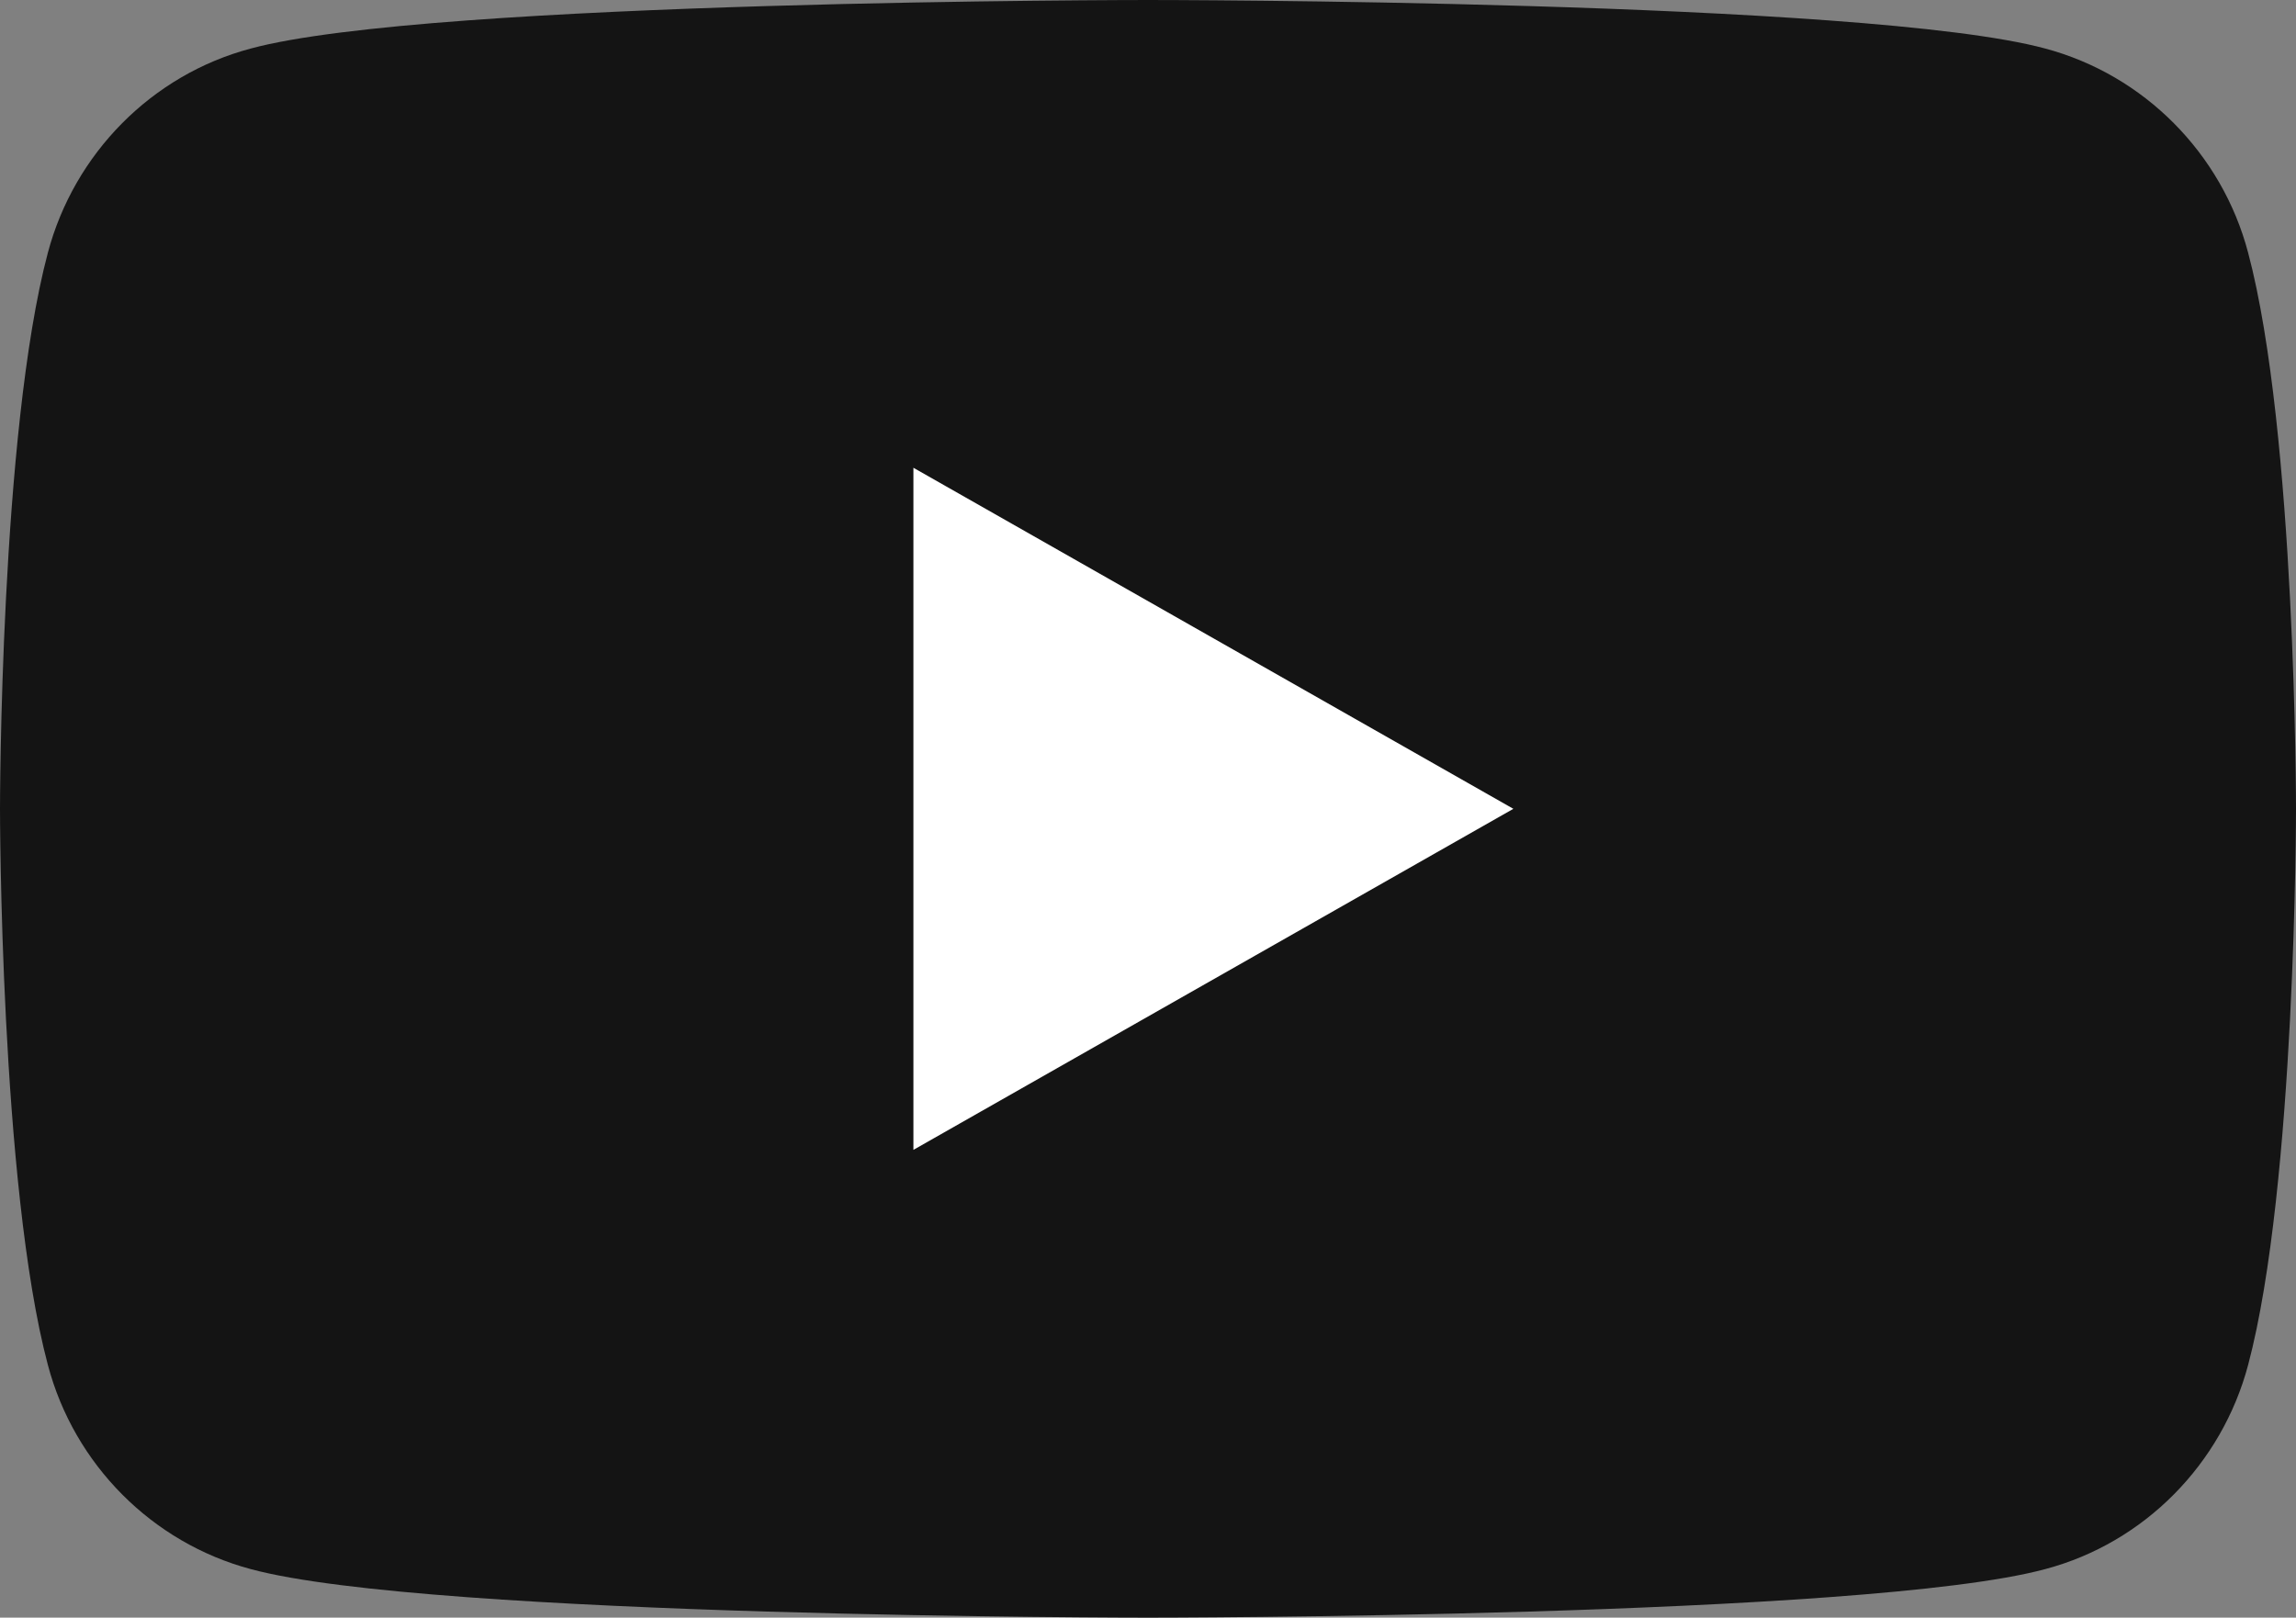 <?xml version="1.0" encoding="UTF-8"?><svg id="_レイヤー_2" xmlns="http://www.w3.org/2000/svg" viewBox="0 0 34.06 24"><rect x="0" y="0" width="34.06" height="24" fill="#808080" stroke="none"/><defs><style>.cls-1{fill:#fff;}.cls-2{fill:#141414;}</style></defs><g id="main"><path class="cls-2" d="m33.35,3.75c-.39-1.48-1.55-2.64-3.01-3.03-2.66-.72-13.31-.72-13.31-.72,0,0-10.65,0-13.31.72-1.47.39-2.62,1.56-3.01,3.03-.71,2.67-.71,8.25-.71,8.25,0,0,0,5.58.71,8.25.39,1.48,1.55,2.64,3.01,3.03,2.66.72,13.31.72,13.31.72,0,0,10.65,0,13.31-.72,1.47-.39,2.62-1.56,3.01-3.03.71-2.67.71-8.25.71-8.25,0,0,0-5.58-.71-8.25Z"/><polygon class="cls-1" points="13.55 17.06 22.45 12 13.55 6.94 13.55 17.06"/></g></svg>